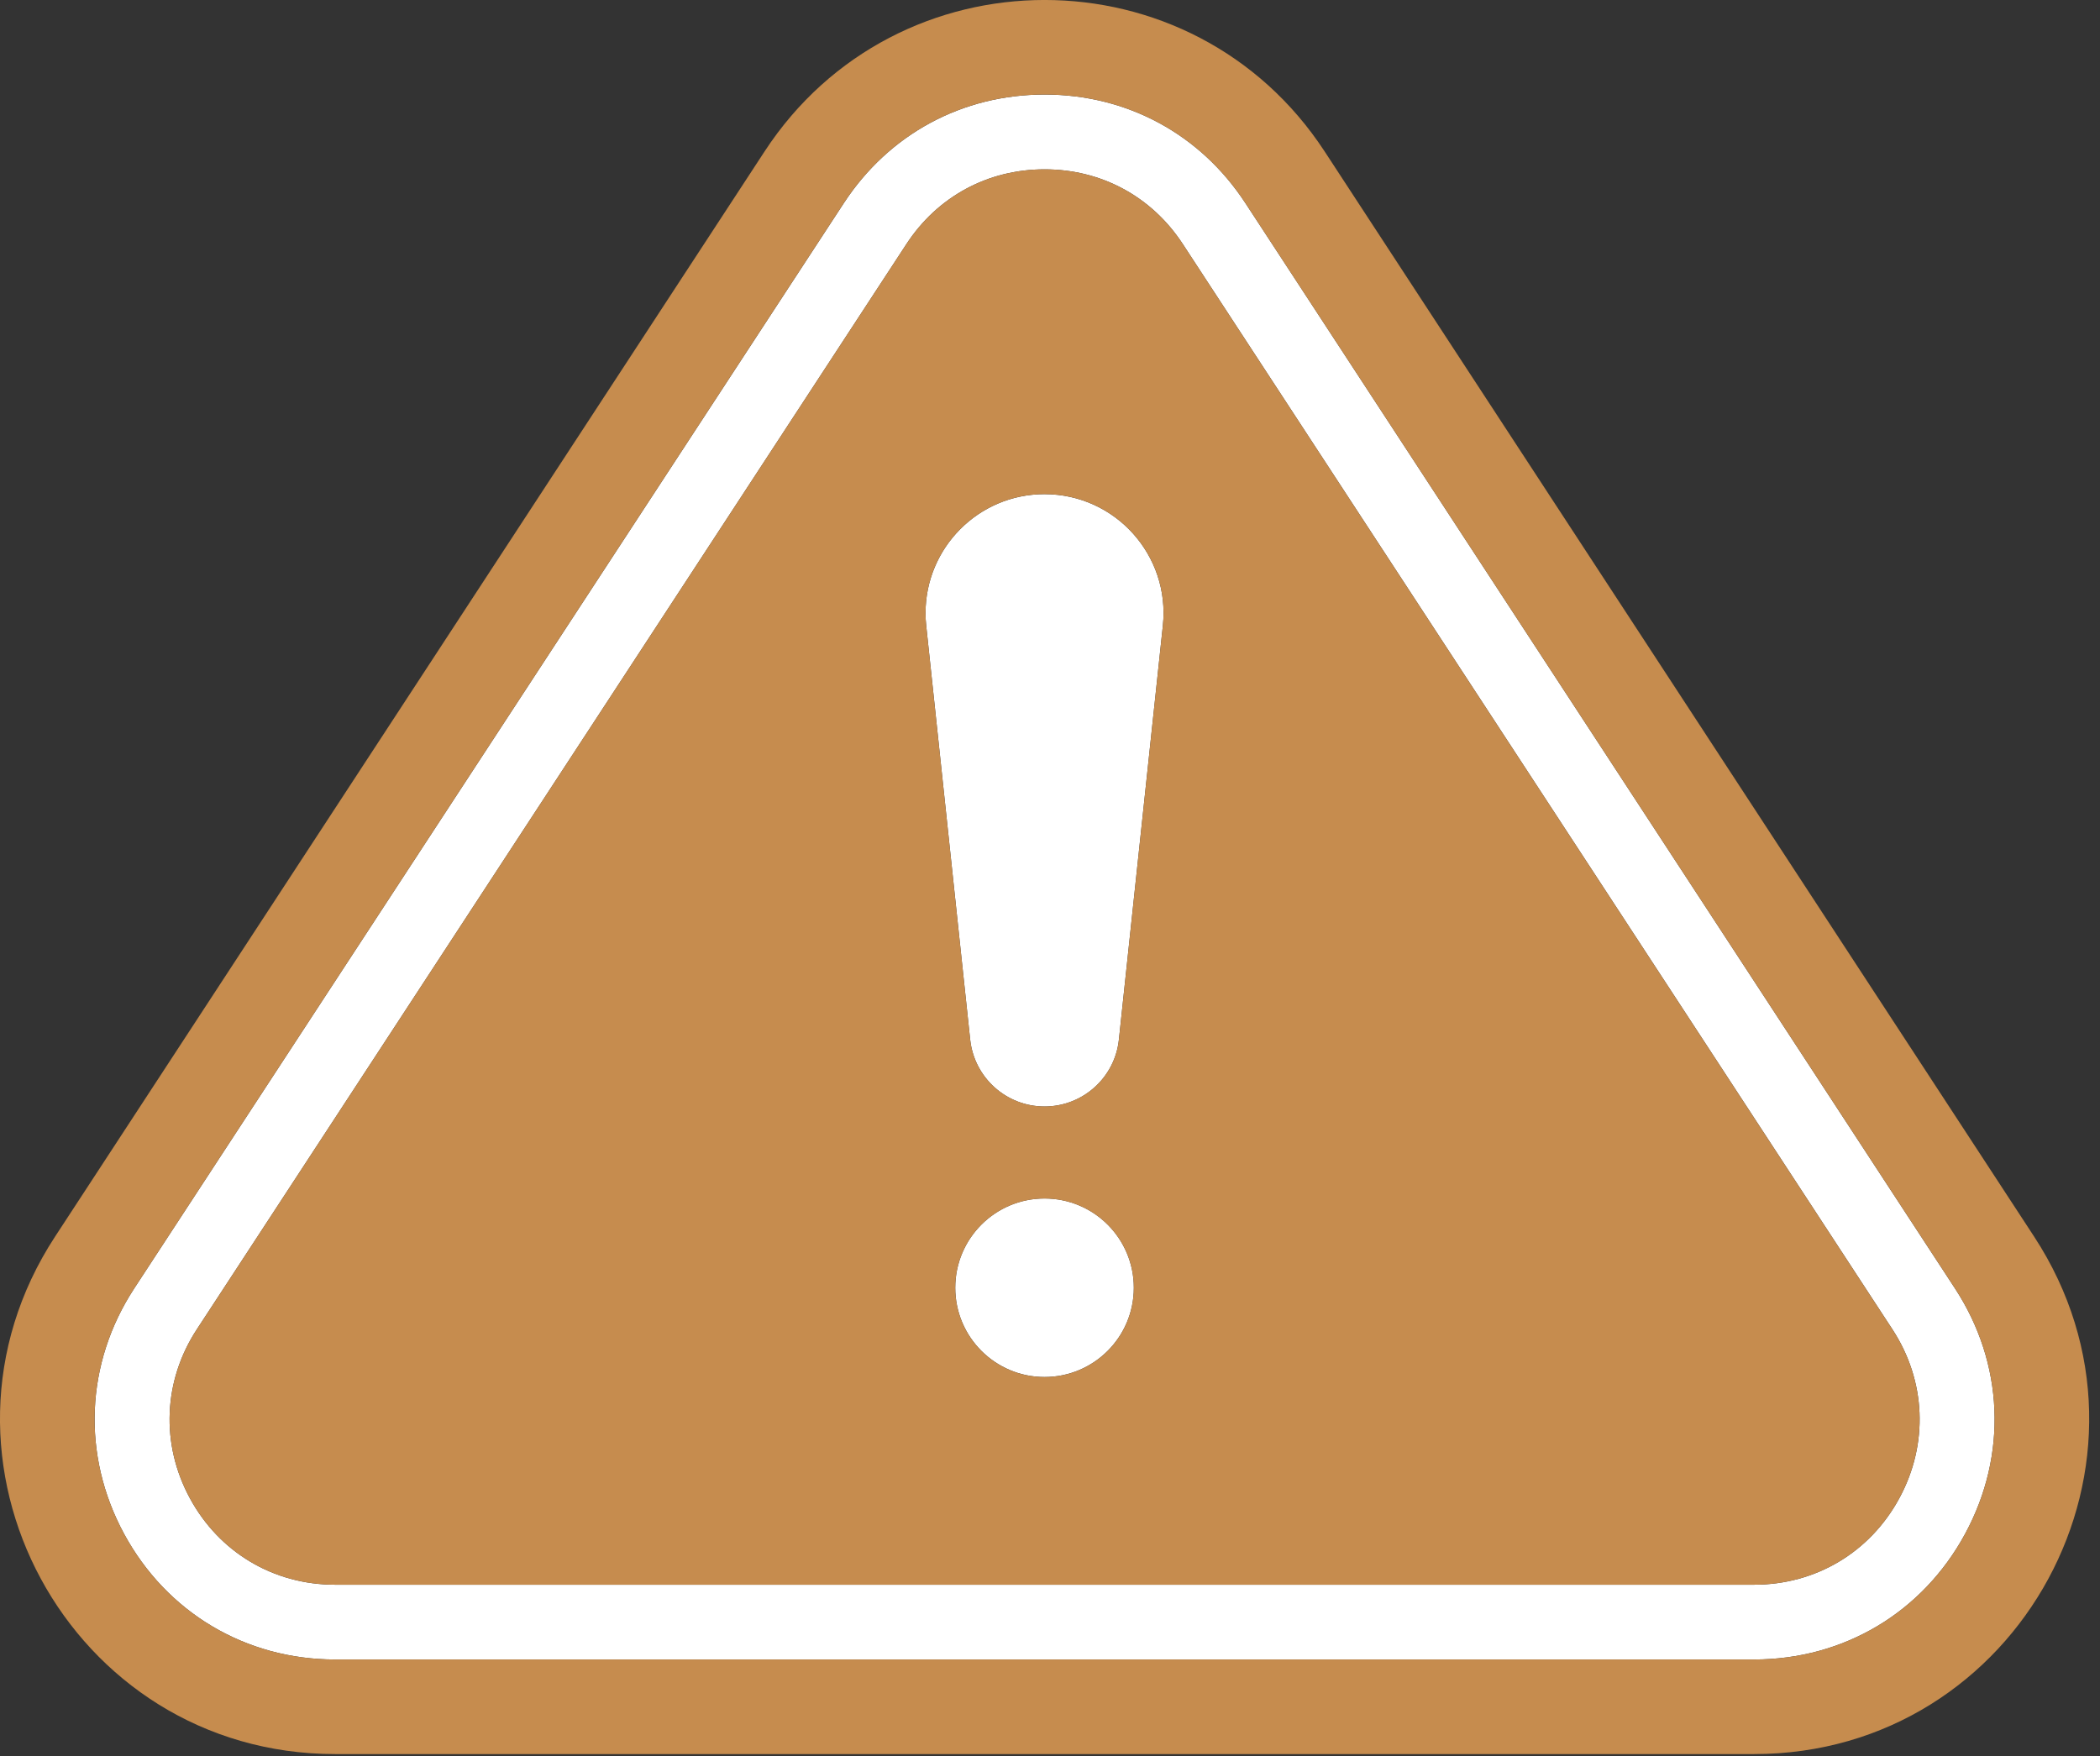 <?xml version="1.0" encoding="UTF-8"?> <svg xmlns="http://www.w3.org/2000/svg" width="104" height="87" viewBox="0 0 104 87" fill="none"><rect x="0" y="0" width="104" height="87" fill="#333333" stroke="none"/><g clip-path="url(#clip0_2535_21661)"><path d="M51.73 59.368C49.288 59.368 47.308 61.349 47.308 63.79C47.308 66.231 49.288 68.212 51.73 68.212C54.172 68.212 56.151 66.232 56.151 63.79C56.151 61.347 54.171 59.368 51.73 59.368Z" fill="white"></path><path d="M51.73 24.478C48.443 24.478 45.836 27.154 45.836 30.362C45.836 30.571 45.846 30.782 45.87 30.994L48.047 51.498C48.248 53.382 49.836 54.811 51.73 54.811C52.676 54.811 53.547 54.454 54.206 53.861C54.865 53.269 55.313 52.44 55.412 51.498L57.589 30.994C57.96 27.513 55.23 24.479 51.73 24.479V24.478Z" fill="white"></path><path d="M61.679 10.065C59.445 6.645 55.819 4.683 51.733 4.683C47.648 4.683 44.022 6.645 41.788 10.065L6.649 63.821C4.223 67.532 4.034 72.077 6.143 75.978C8.254 79.877 12.16 82.205 16.595 82.205H86.871C91.305 82.205 95.212 79.877 97.322 75.976C99.432 72.077 99.244 67.532 96.816 63.821L61.679 10.065ZM94.063 74.214C92.611 76.897 89.922 78.501 86.871 78.501H16.595C13.544 78.501 10.855 76.898 9.402 74.214C7.95 71.53 8.08 68.402 9.75 65.847L44.888 12.092C46.426 9.737 48.921 8.388 51.733 8.388C54.546 8.388 57.04 9.737 58.579 12.092L93.717 65.846C95.387 68.4 95.517 71.529 94.064 74.213L94.063 74.214Z" fill="white"></path><path d="M93.716 65.847L58.578 12.092C57.04 9.738 54.545 8.388 51.732 8.388C48.919 8.388 46.426 9.738 44.887 12.092L9.749 65.847C8.08 68.402 7.95 71.53 9.402 74.214C10.855 76.897 13.544 78.501 16.595 78.501H86.871C89.922 78.501 92.611 76.899 94.063 74.214C95.516 71.53 95.386 68.402 93.716 65.847ZM51.73 68.214C49.288 68.214 47.308 66.234 47.308 63.792C47.308 61.349 49.288 59.37 51.73 59.37C54.172 59.37 56.151 61.351 56.151 63.792C56.151 66.233 54.171 68.214 51.73 68.214ZM57.589 30.993L55.412 51.497C55.313 52.439 54.865 53.267 54.206 53.86C53.547 54.452 52.676 54.81 51.73 54.81C49.836 54.81 48.246 53.381 48.047 51.497L45.869 30.993C45.846 30.78 45.836 30.57 45.836 30.361C45.836 27.153 48.443 24.477 51.73 24.477C55.231 24.477 57.96 27.512 57.589 30.992V30.993ZM100.738 61.257L65.601 7.502C59.062 -2.502 44.404 -2.502 37.865 7.502L2.727 61.257C-4.477 72.278 3.43 86.89 16.595 86.89H86.871C100.035 86.89 107.941 72.278 100.738 61.257ZM97.322 75.977C95.212 79.877 91.305 82.205 86.871 82.205H16.595C12.16 82.205 8.254 79.877 6.143 75.978C4.034 72.077 4.222 67.534 6.649 63.821L41.786 10.065C44.021 6.645 47.647 4.683 51.732 4.683C55.818 4.683 59.444 6.645 61.678 10.065L96.816 63.82C99.242 67.531 99.432 72.076 97.322 75.975V75.977Z" fill="#C68C4E"></path></g><defs><clipPath id="clip0_2535_21661"><rect width="103.466" height="86.89" fill="white"></rect></clipPath></defs></svg> 